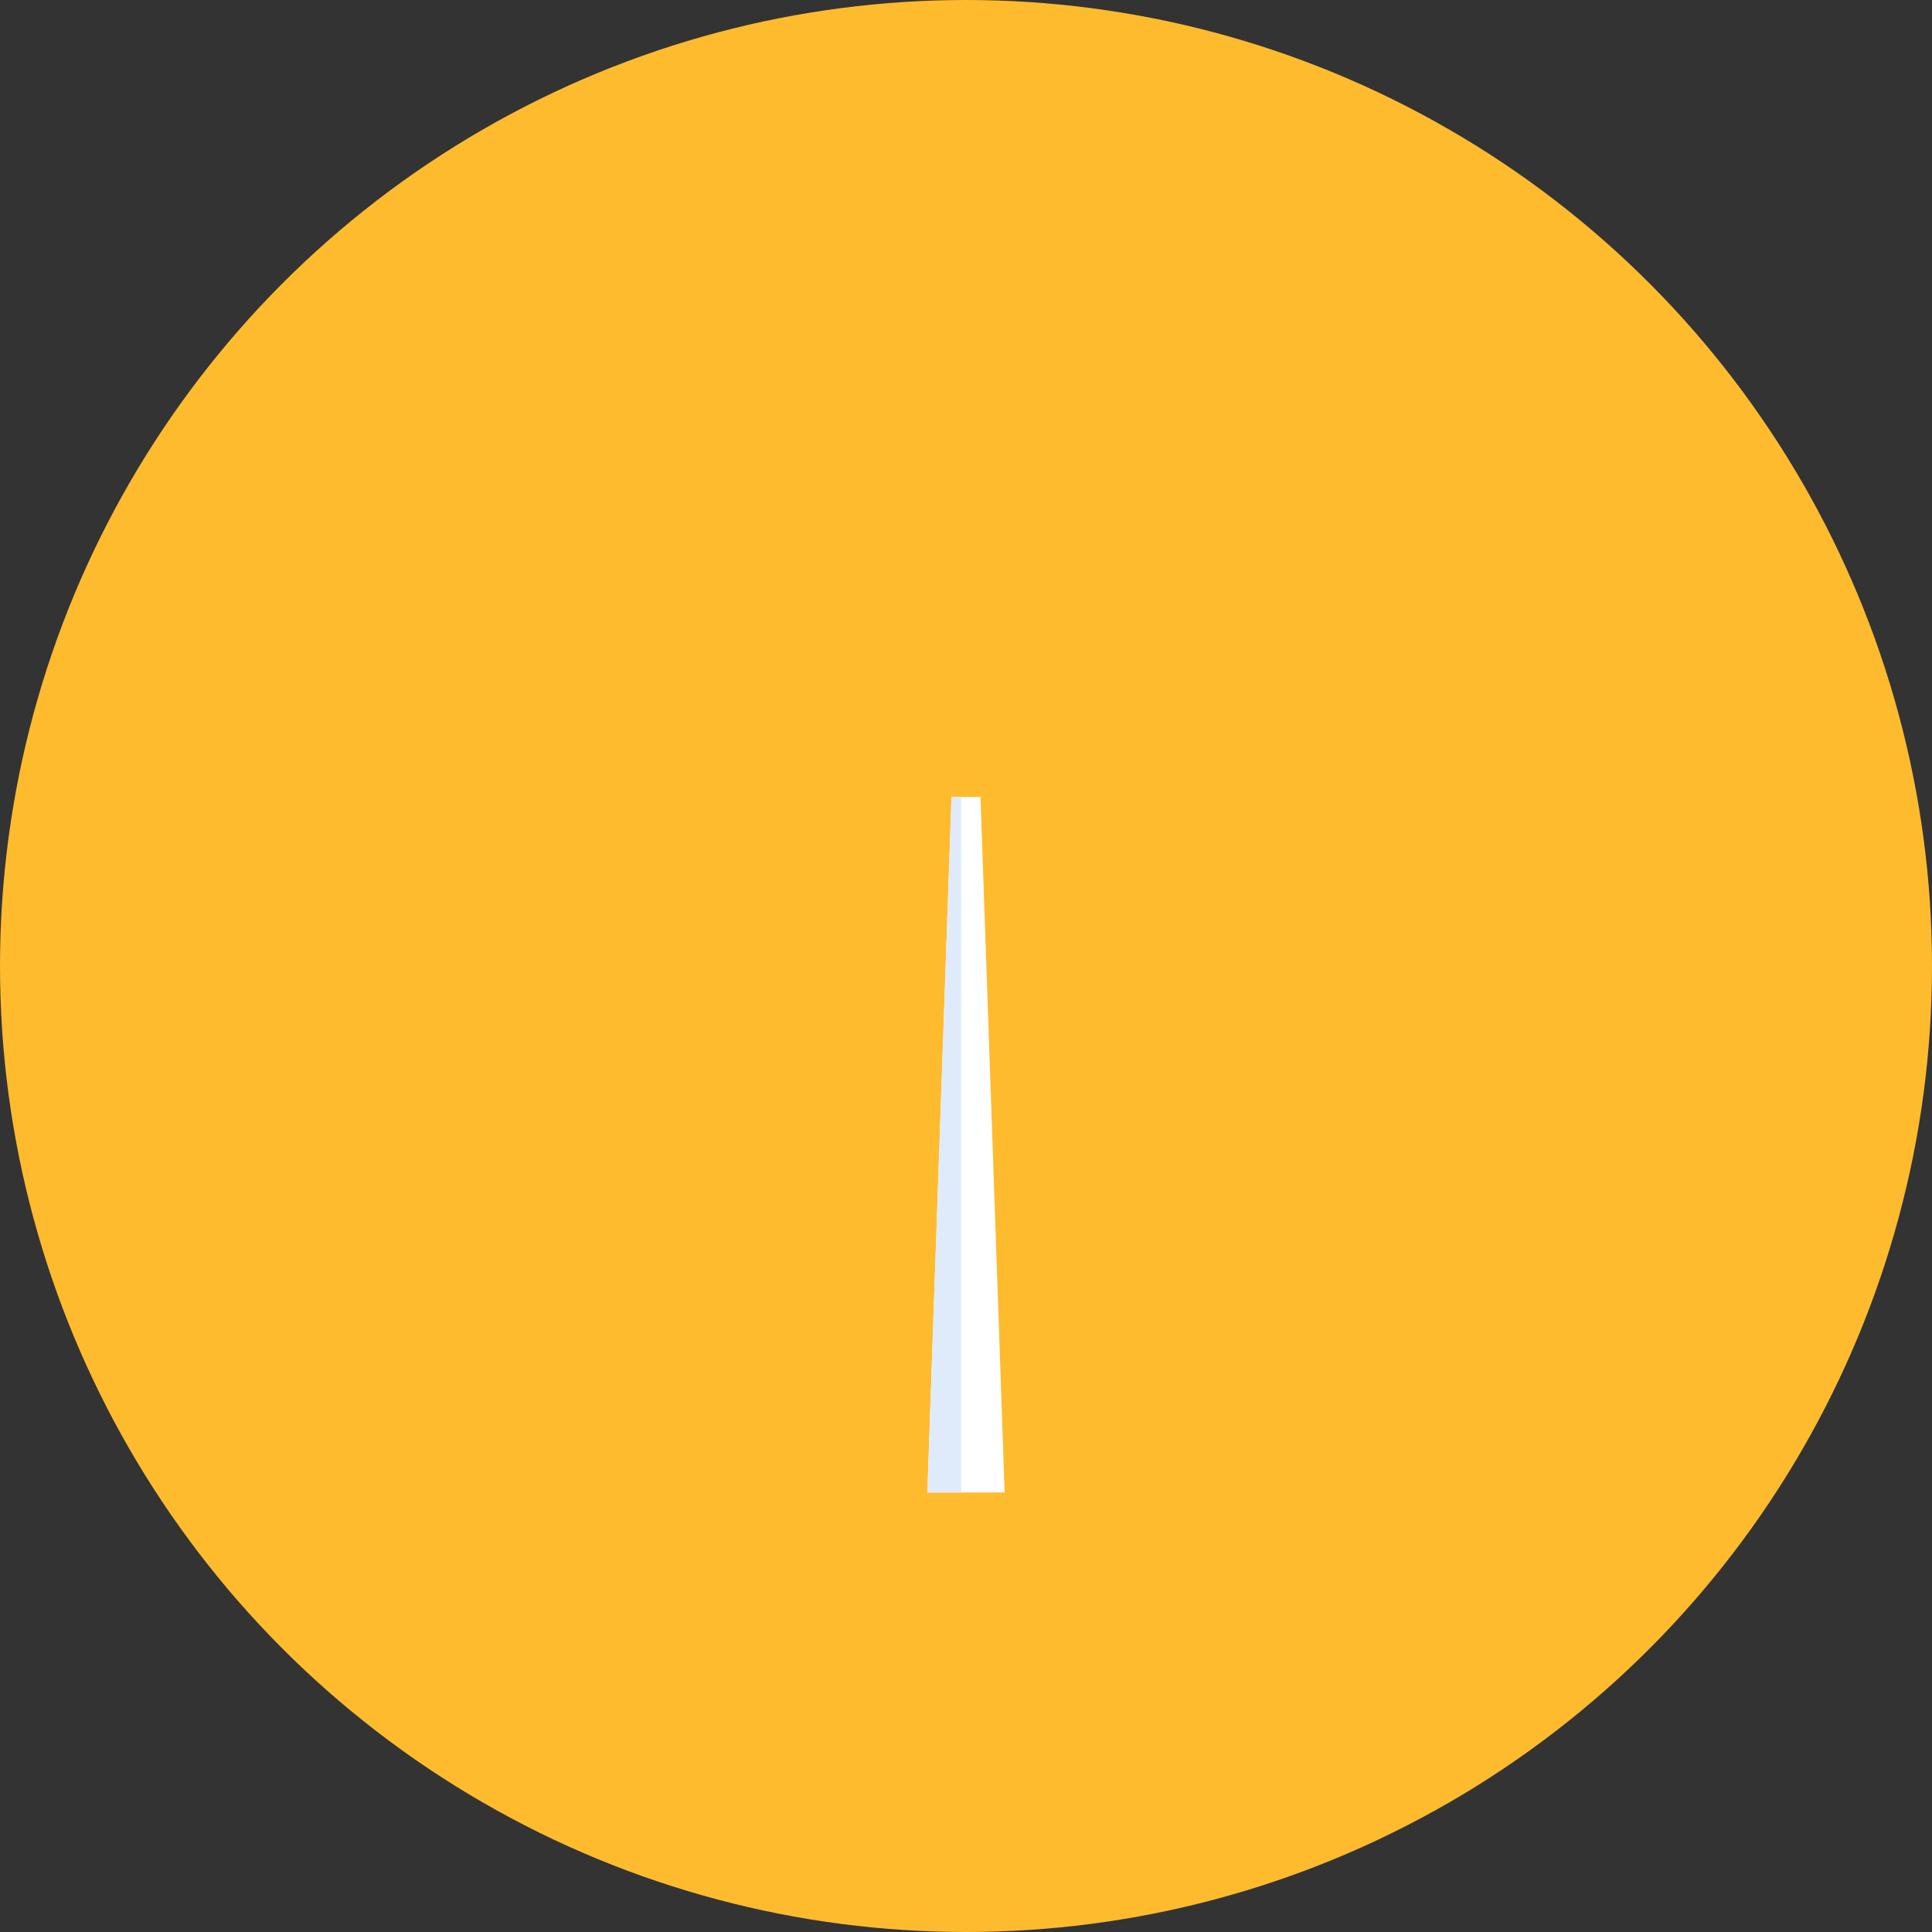 <?xml version="1.0" encoding="UTF-8"?>
<svg xmlns="http://www.w3.org/2000/svg" version="1.1" viewBox="0 0 200 200">
  <rect x="0" y="0" width="200" height="200" fill="#333333" stroke="none"/>
  <defs>
    <style>
      .cls-1 {
        fill: #dfebfa;
      }

      .cls-2 {
        fill: #febb2e;
      }

      .cls-3 {
        fill: #fff;
      }
    </style>
  </defs>
  <!-- Generator: Adobe Illustrator 28.6.0, SVG Export Plug-In . SVG Version: 1.2.0 Build 709)  -->
  <g>
    <g id="Layer_1">
      <g>
        <circle class="cls-2" cx="100" cy="100" r="100"/>
        <polygon class="cls-3" points="98.5 82.5 101.5 82.5 104 154.5 96 154.5 98.5 82.5"/>
        <polygon class="cls-1" points="98.5 82.5 99.5 82.5 99.5 154.5 96 154.5 98.5 82.5"/>
      </g>
    </g>
  </g>
</svg>